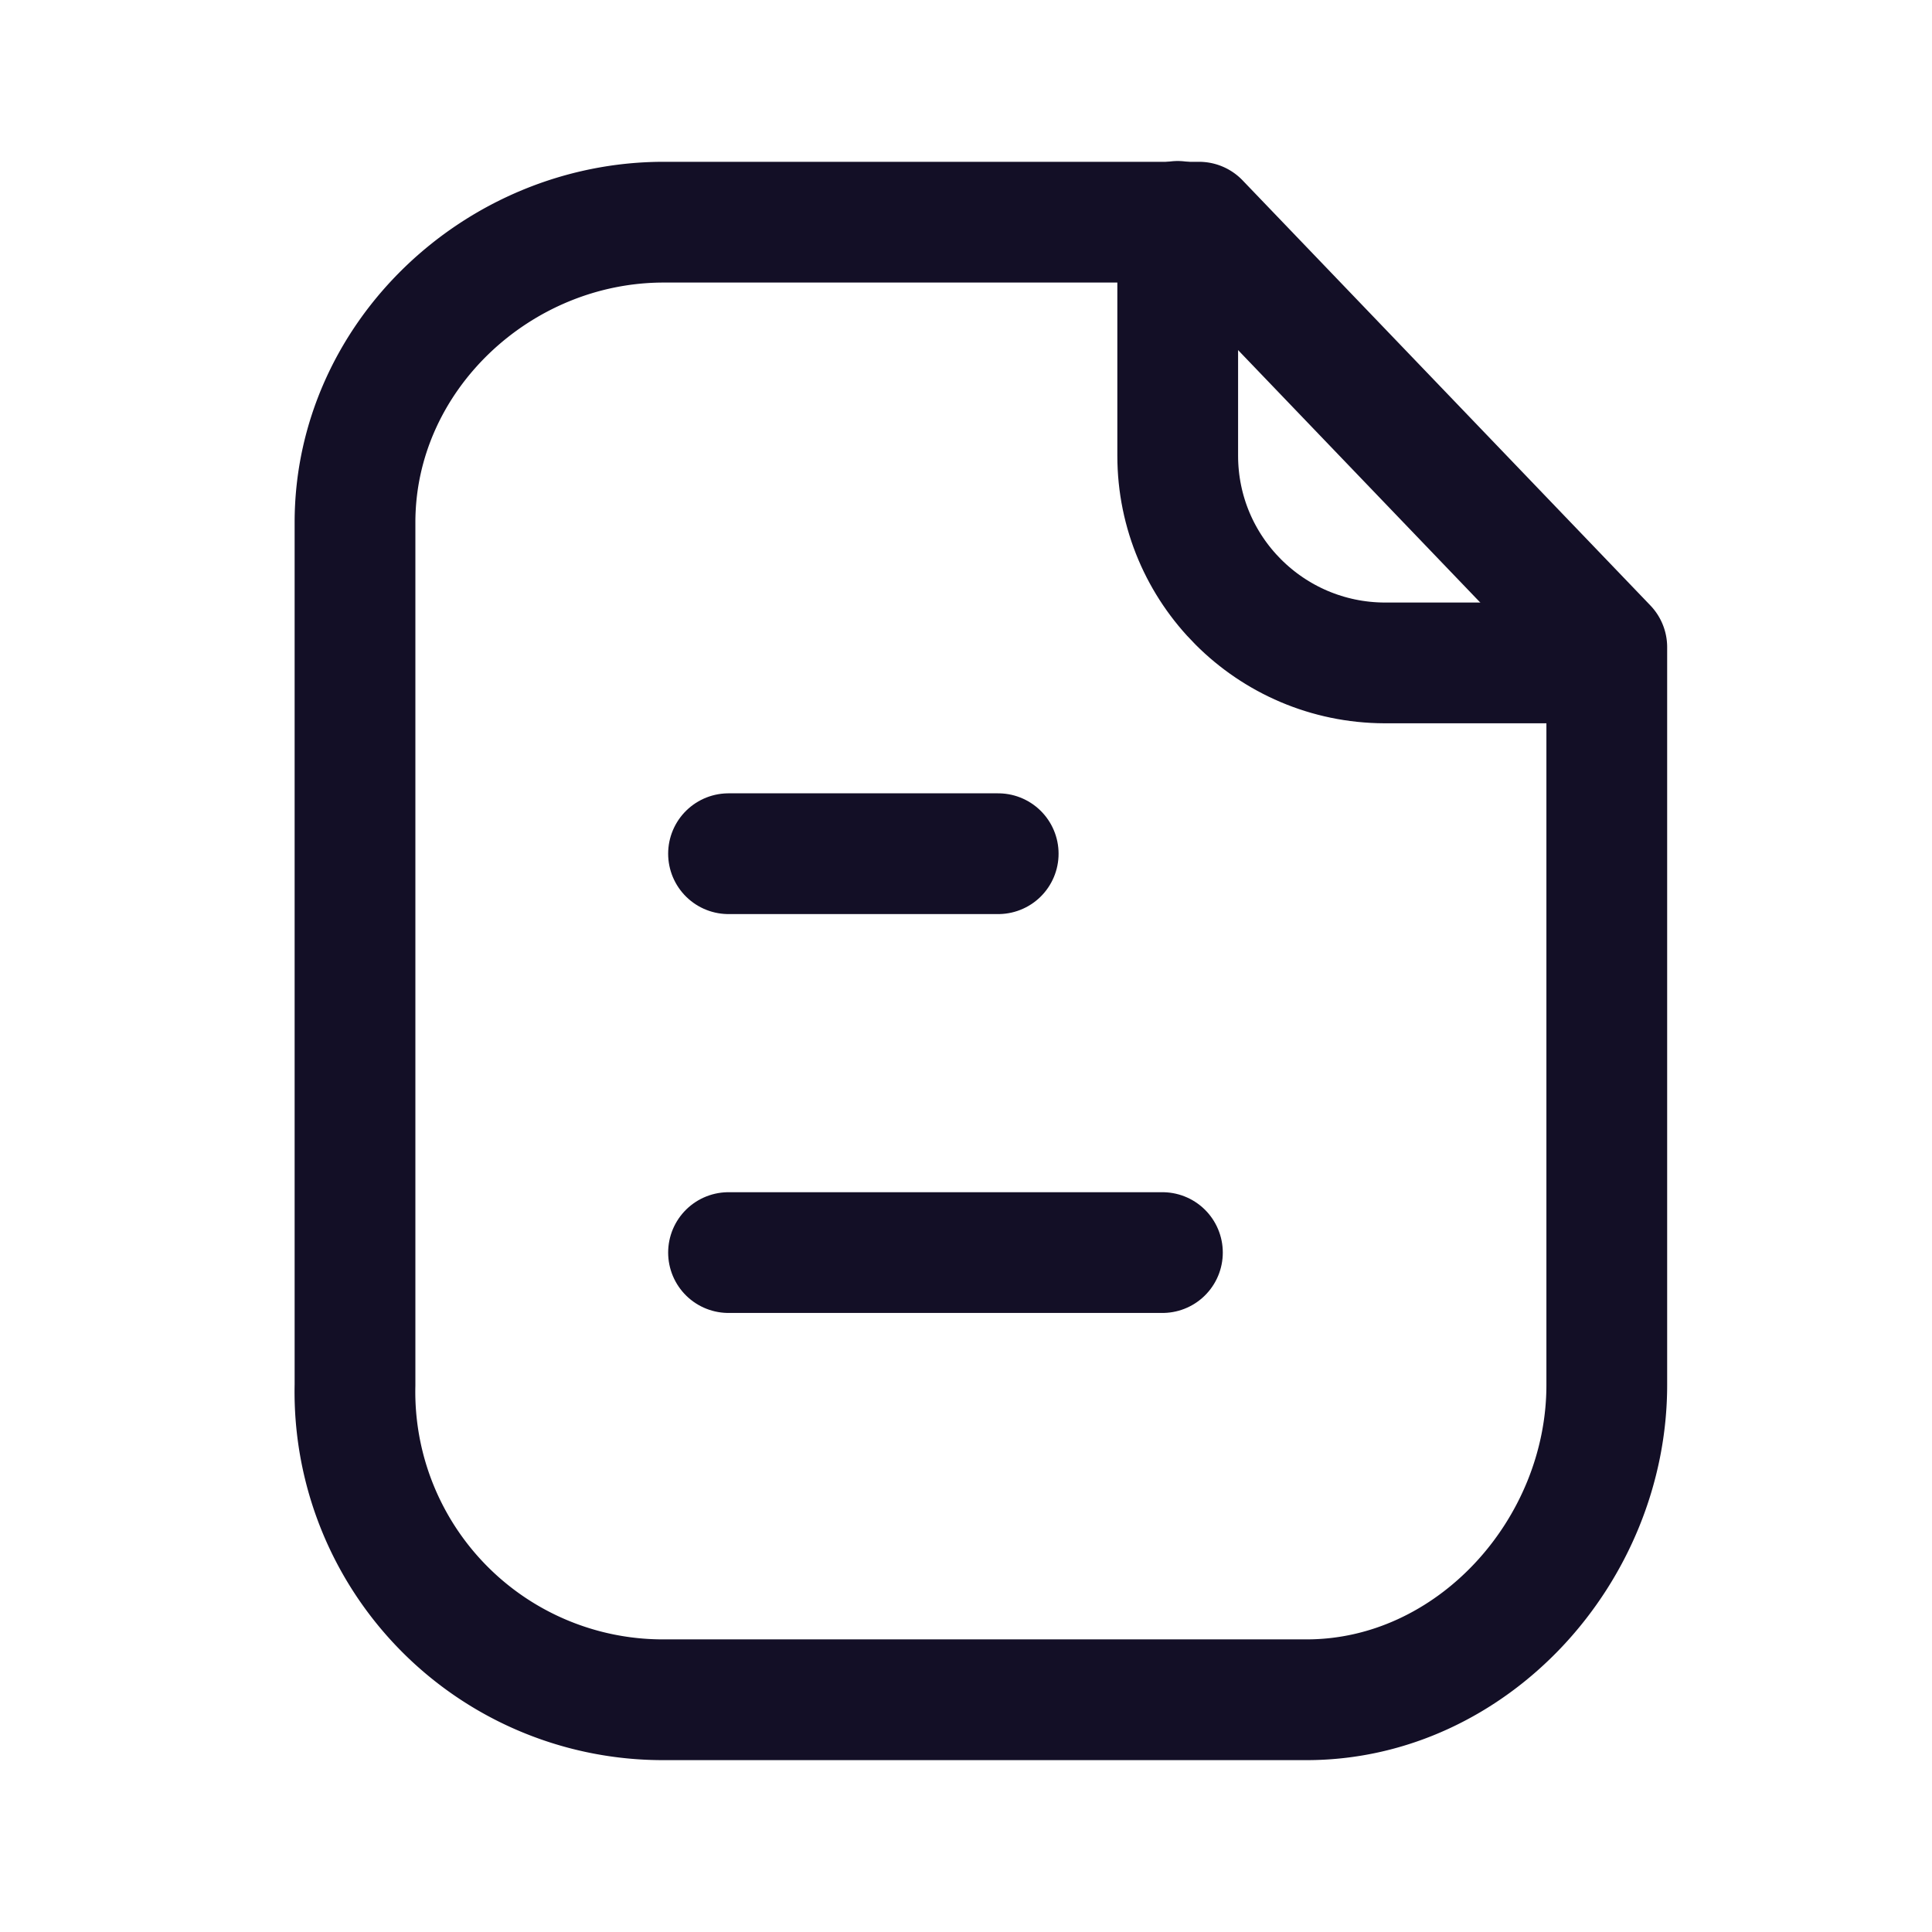 <svg width="48" height="48" viewBox="0 0 48 48" fill="none" xmlns="http://www.w3.org/2000/svg" xmlns:xlink="http://www.w3.org/1999/xlink">
    <path clip-rule="evenodd" d="M29.79 5.52h-13.3c-4.12 0-7.67 3.34-7.67 7.46v21.43a7.65 7.65 0 007.66 7.82h15.98c4.12 0 7.46-3.7 7.46-7.82V16.08L29.79 5.52z" stroke="#130F26" stroke-width="3" stroke-linecap="round" stroke-linejoin="round"/><path d="M29.26 5.5v5.82c0 2.84 2.3 5.14 5.14 5.15h5.51M28.88 31.12H18.1M24.8 21.21H18.1" stroke="#130F26" stroke-width="3" stroke-linecap="round" stroke-linejoin="round"/>
</svg>